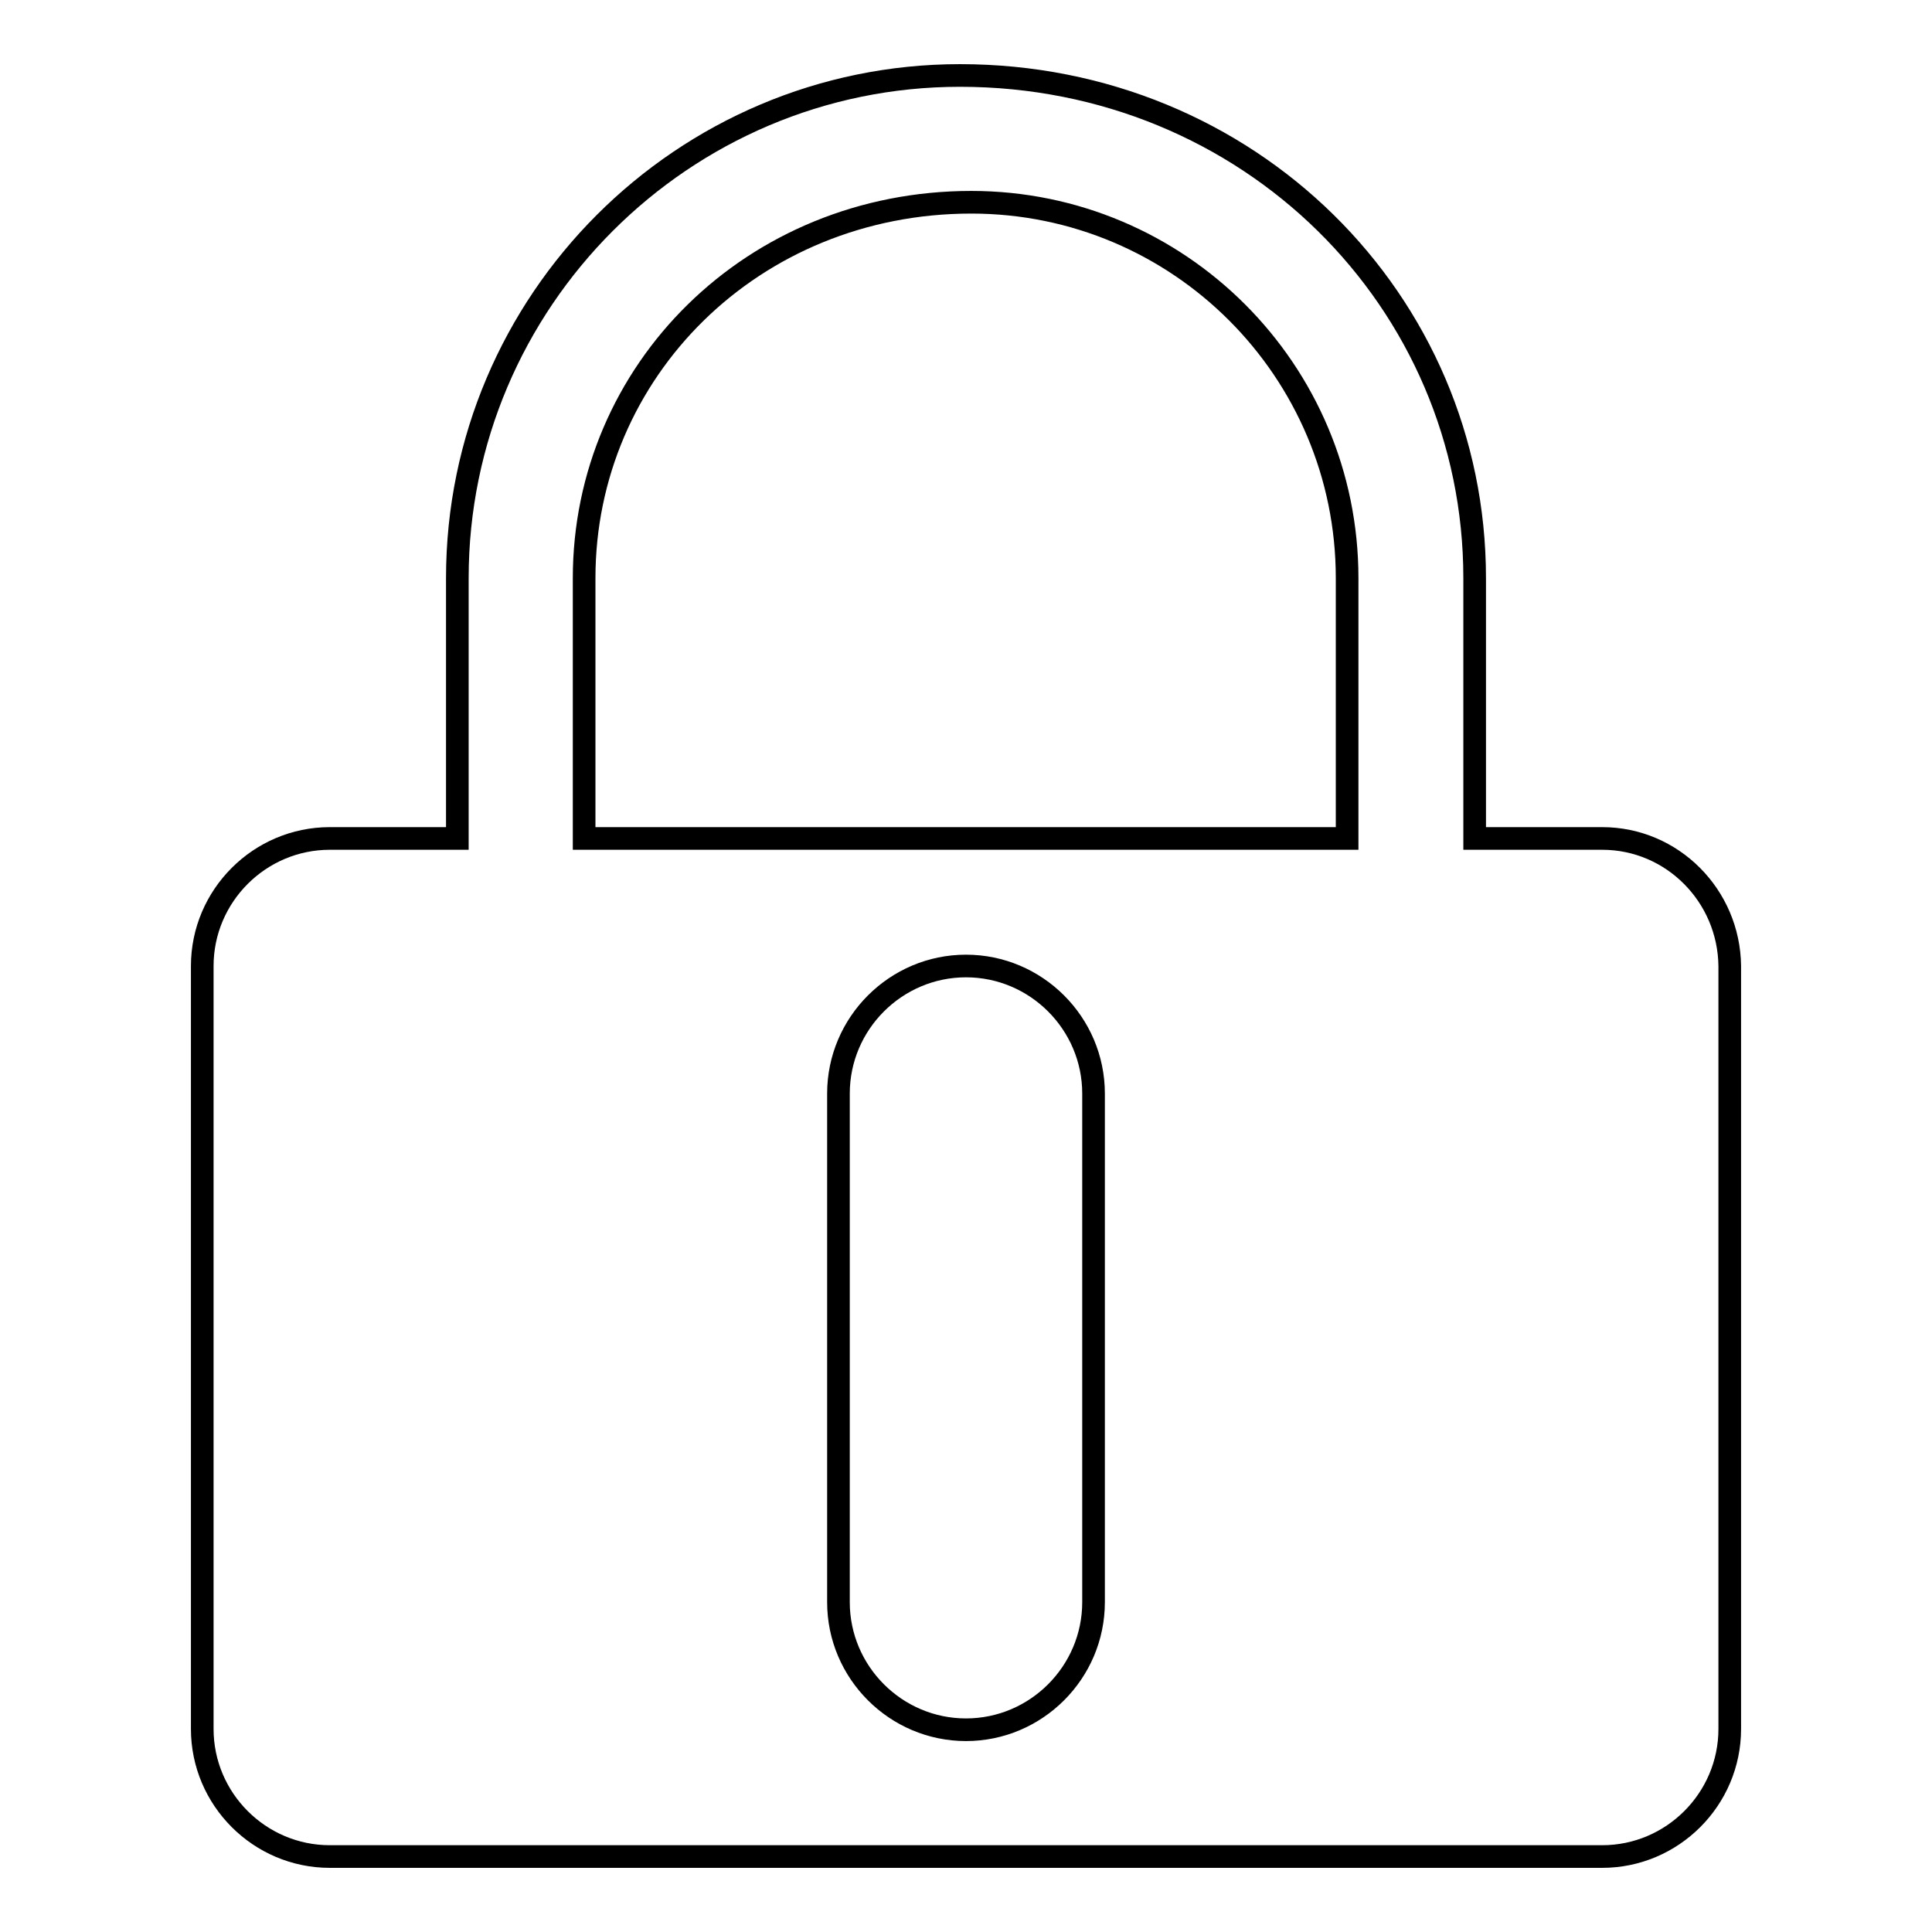 <?xml version="1.0" encoding="utf-8"?>
<!-- Svg Vector Icons : http://www.onlinewebfonts.com/icon -->
<!DOCTYPE svg PUBLIC "-//W3C//DTD SVG 1.1//EN" "http://www.w3.org/Graphics/SVG/1.1/DTD/svg11.dtd">
<svg version="1.1" xmlns="http://www.w3.org/2000/svg" xmlns:xlink="http://www.w3.org/1999/xlink" x="0px" y="0px" viewBox="0 0 256 256" enable-background="new 0 0 256 256" xml:space="preserve">
<g><g><path stroke-width="3" fill-opacity="0" stroke="#000000"  d="M212.3,111.1h-16.9V76.6c0-36.7-29.9-66.6-68.2-66.6c-36.7,0-66.6,29.9-66.6,66.6v34.5H43.7c-9.3,0-16.9,7.6-16.9,16.9v101.1c0,9.3,7.6,16.9,16.9,16.9h168.6c9.3,0,16.9-7.6,16.9-16.9V128C229.1,118.7,221.6,111.1,212.3,111.1z M77.4,76.6c0-27.4,22.3-49.8,51.3-49.8c27.5,0,49.8,22.3,49.8,49.8v34.5H77.4L77.4,76.6L77.4,76.6z M144.9,212.3c0,9.3-7.6,16.9-16.9,16.9h0c-9.3,0-16.9-7.6-16.9-16.9v-67.4c0-9.3,7.6-16.9,16.9-16.9h0c9.3,0,16.9,7.6,16.9,16.9V212.3z"/></g></g>
</svg>